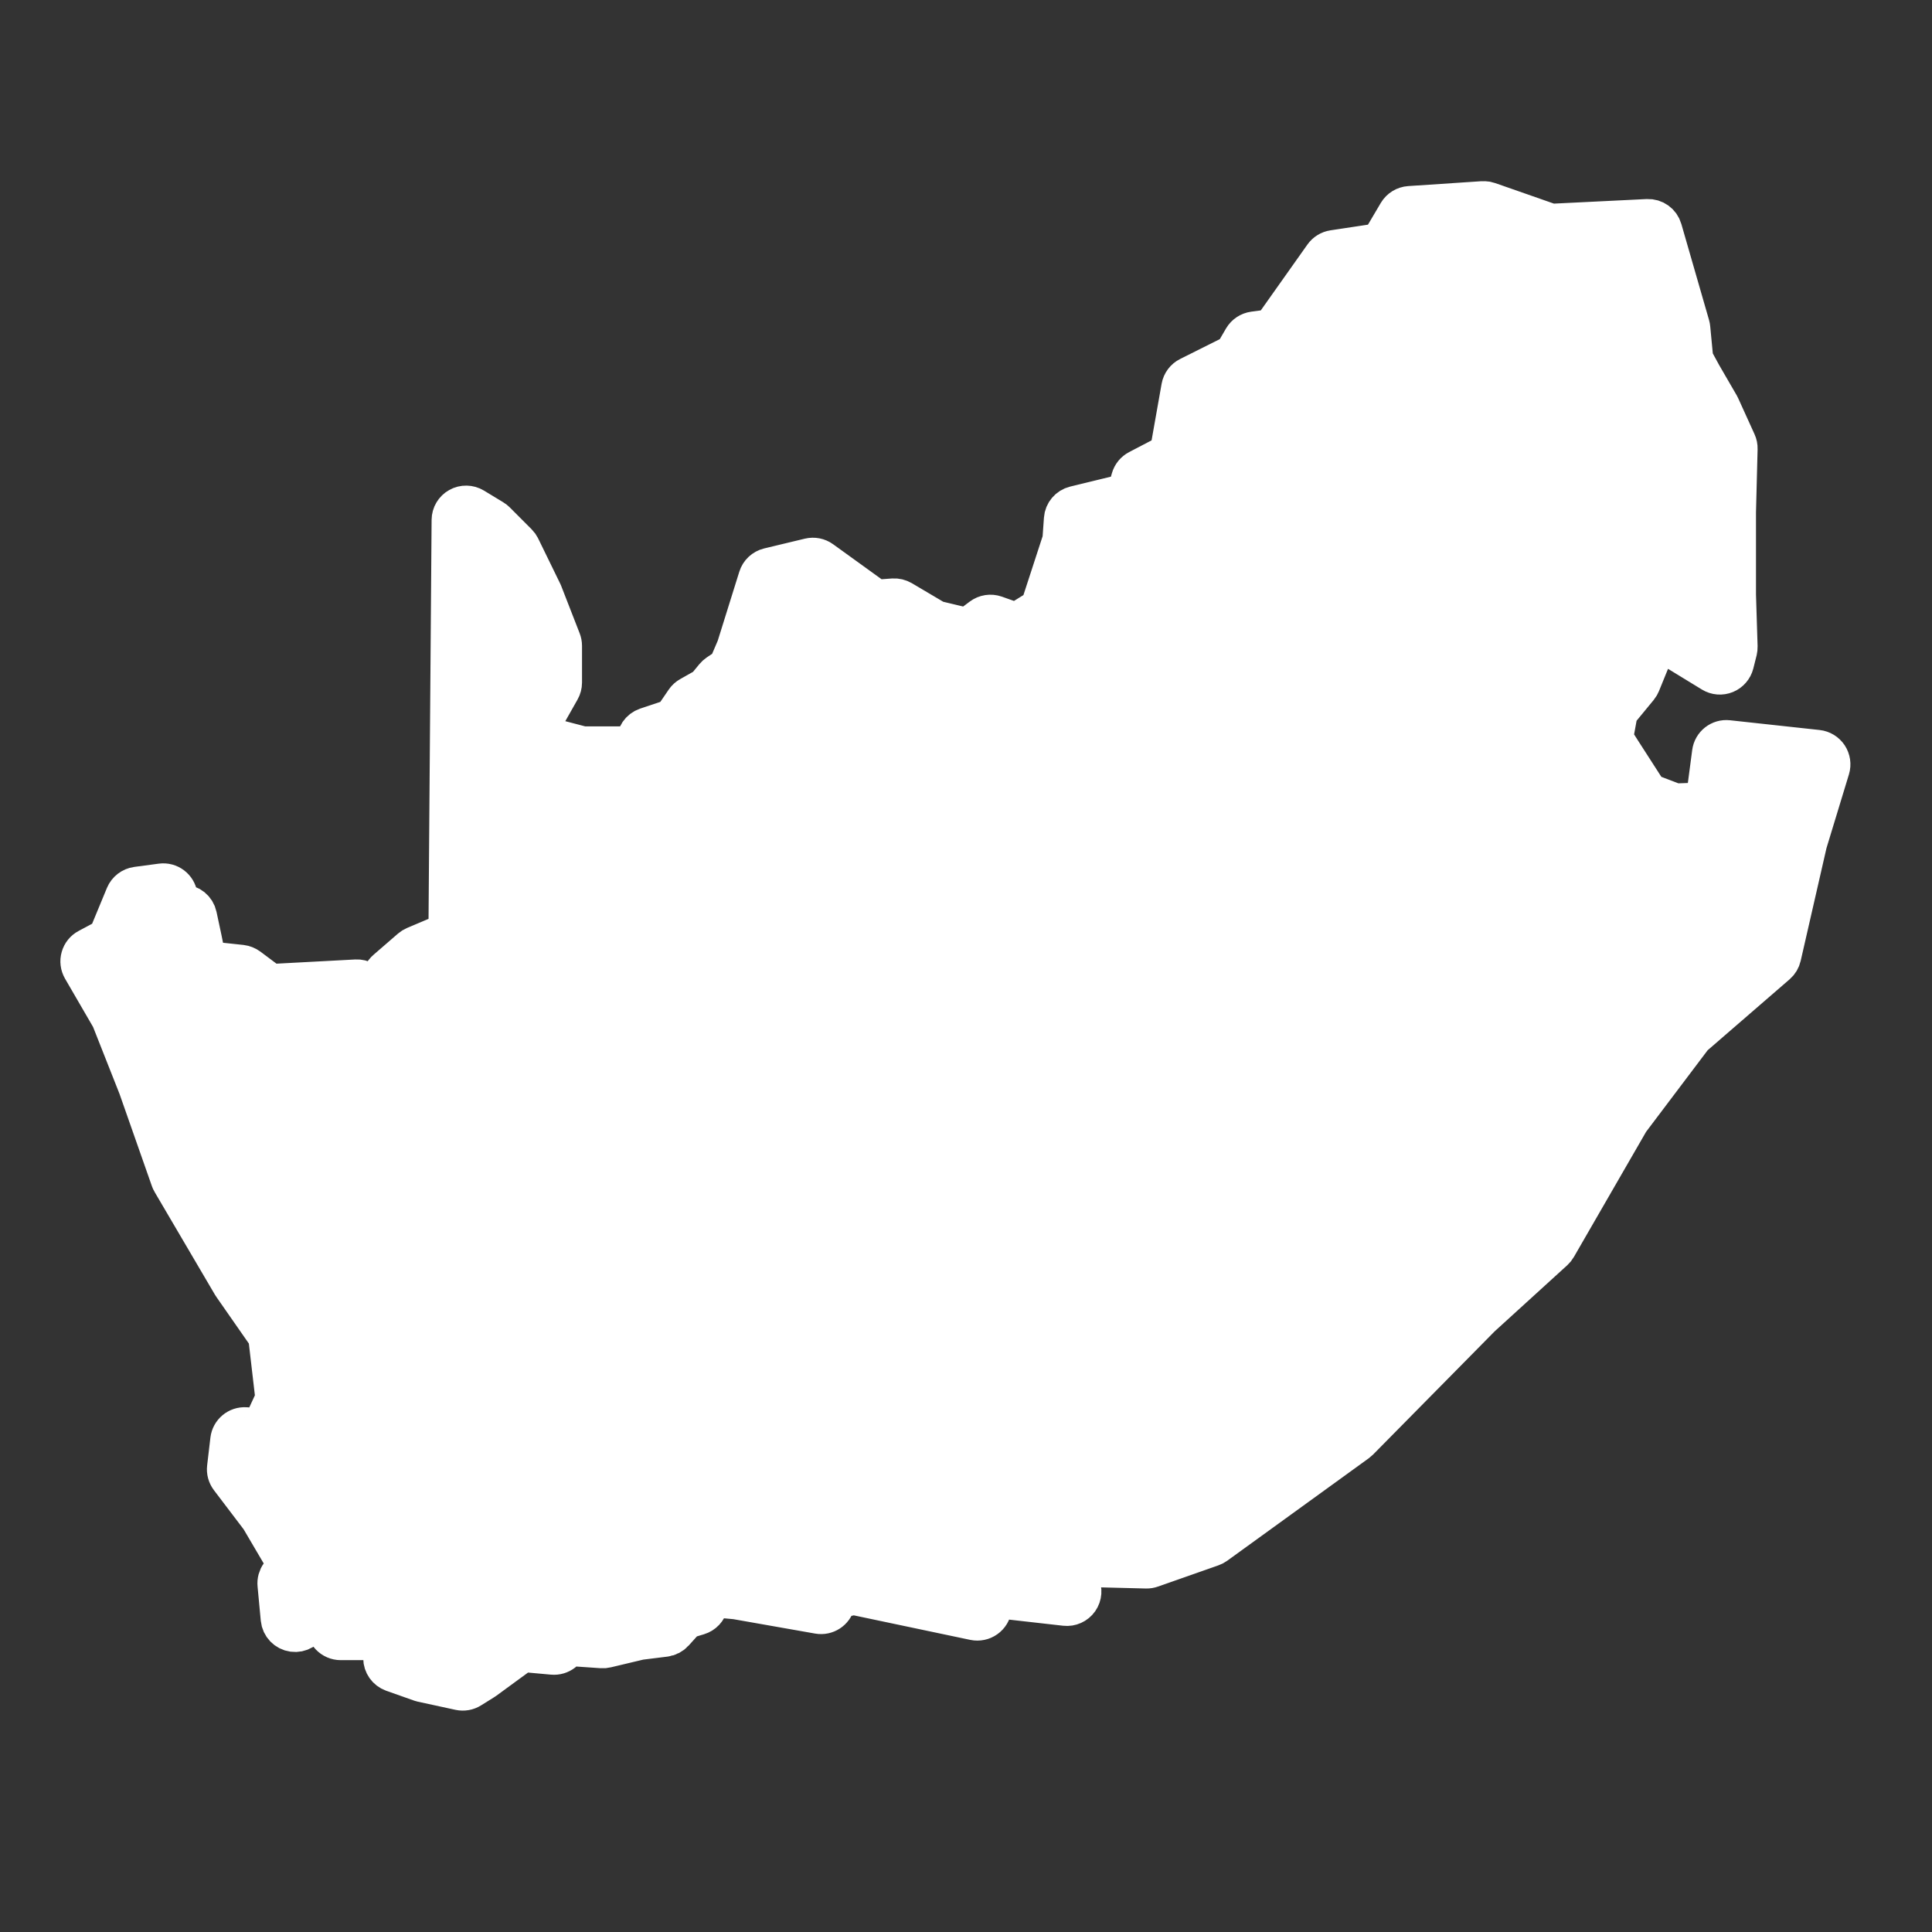 <svg width="48" height="48" viewBox="0 0 48 48" fill="none" xmlns="http://www.w3.org/2000/svg">
<rect x="0" y="0" width="48" height="48" fill="#333333" stroke="none"/>
<path fill-rule="evenodd" clip-rule="evenodd" d="M36.877 5.001C36.865 5 36.852 5 36.84 5.001L35.02 5.122C34.902 5.13 34.796 5.195 34.736 5.296L34.322 5.997C34.306 6.025 34.279 6.043 34.247 6.048L33.129 6.217C33.033 6.232 32.947 6.285 32.891 6.364L31.632 8.142C31.615 8.165 31.589 8.181 31.561 8.185L31.153 8.239C31.044 8.254 30.947 8.318 30.892 8.413L30.678 8.78C30.668 8.797 30.653 8.812 30.634 8.821L29.544 9.366C29.443 9.416 29.372 9.512 29.352 9.623L29.069 11.22C29.063 11.252 29.043 11.279 29.014 11.294L28.285 11.675C28.198 11.72 28.133 11.799 28.106 11.893L28.018 12.201C28.008 12.238 27.979 12.265 27.942 12.274L26.706 12.575C26.556 12.612 26.446 12.741 26.435 12.896L26.399 13.406C26.398 13.415 26.396 13.423 26.394 13.431L25.857 15.078C25.849 15.101 25.833 15.121 25.812 15.134L25.294 15.455C25.267 15.472 25.234 15.475 25.204 15.465L24.725 15.295C24.612 15.256 24.488 15.275 24.392 15.347L24.081 15.58C24.056 15.599 24.023 15.606 23.993 15.598L23.26 15.423C23.25 15.42 23.24 15.416 23.231 15.411L22.401 14.92C22.339 14.884 22.267 14.866 22.194 14.871L21.795 14.9C21.77 14.902 21.746 14.895 21.726 14.88L20.406 13.927C20.322 13.866 20.215 13.845 20.113 13.869L19.102 14.112C18.98 14.142 18.882 14.233 18.845 14.353L18.302 16.091L18.106 16.549C18.098 16.568 18.085 16.584 18.068 16.595L17.839 16.748C17.81 16.768 17.783 16.792 17.761 16.819L17.558 17.066C17.55 17.076 17.54 17.085 17.528 17.091L17.147 17.306C17.099 17.332 17.058 17.37 17.027 17.415L16.743 17.831C16.73 17.85 16.711 17.864 16.689 17.871L16.064 18.079C15.911 18.131 15.812 18.278 15.821 18.439C15.825 18.498 15.778 18.547 15.719 18.547H14.492C14.483 18.547 14.474 18.546 14.465 18.544L13.864 18.387C13.781 18.366 13.692 18.375 13.615 18.413C13.6 18.421 13.583 18.412 13.58 18.396L13.497 17.919C13.492 17.895 13.497 17.87 13.509 17.849L13.913 17.135C13.944 17.081 13.96 17.02 13.96 16.959V16.043C13.96 15.999 13.951 15.955 13.935 15.914L13.478 14.741C13.474 14.732 13.47 14.723 13.466 14.714L12.922 13.599C12.905 13.563 12.882 13.531 12.854 13.503L12.311 12.959C12.29 12.939 12.268 12.921 12.243 12.906L11.765 12.616C11.655 12.55 11.518 12.547 11.406 12.61C11.294 12.672 11.224 12.79 11.223 12.918L11.145 23.093C11.144 23.134 11.119 23.172 11.081 23.188L10.309 23.515C10.274 23.53 10.242 23.55 10.214 23.574L9.607 24.1C9.59 24.114 9.575 24.13 9.562 24.147L9.325 24.443C9.293 24.483 9.235 24.494 9.19 24.468L9.049 24.386C8.989 24.35 8.92 24.333 8.851 24.337L6.753 24.449C6.728 24.451 6.704 24.443 6.684 24.428L6.171 24.044C6.119 24.006 6.059 23.982 5.995 23.974L5.2 23.889C5.154 23.884 5.117 23.85 5.108 23.805L5.012 23.329L5.011 23.324L4.89 22.758C4.855 22.593 4.71 22.476 4.541 22.476H4.533C4.481 22.476 4.437 22.438 4.429 22.387L4.408 22.252C4.379 22.06 4.201 21.927 4.009 21.953L3.402 22.034C3.276 22.051 3.168 22.134 3.119 22.251L2.697 23.271C2.688 23.294 2.671 23.312 2.65 23.324L2.189 23.57C2.103 23.615 2.04 23.694 2.014 23.787C1.987 23.879 2 23.98 2.048 24.063L2.759 25.288C2.762 25.292 2.764 25.297 2.766 25.302L3.438 27.003L4.245 29.302C4.253 29.323 4.262 29.345 4.274 29.364L5.771 31.913C5.776 31.921 5.78 31.928 5.786 31.936L6.65 33.176C6.66 33.19 6.666 33.206 6.668 33.224L6.842 34.719C6.844 34.738 6.841 34.757 6.833 34.775L6.534 35.422C6.516 35.461 6.476 35.485 6.432 35.483L6.1 35.462C5.911 35.45 5.746 35.588 5.724 35.776L5.643 36.464C5.632 36.556 5.658 36.648 5.714 36.722L6.469 37.716L7.114 38.813C7.136 38.849 7.133 38.894 7.109 38.927L6.963 39.128C6.912 39.198 6.888 39.285 6.897 39.371L6.977 40.221C6.993 40.385 7.12 40.518 7.284 40.54C7.448 40.563 7.606 40.469 7.665 40.315L7.78 40.018C7.792 39.986 7.82 39.962 7.854 39.954L8.01 39.918C8.028 39.913 8.047 39.915 8.065 39.921C8.106 39.936 8.132 39.975 8.129 40.019L8.109 40.368C8.103 40.466 8.138 40.562 8.206 40.634C8.273 40.705 8.367 40.746 8.465 40.746H9.211C9.232 40.746 9.253 40.752 9.271 40.764L9.479 40.909C9.507 40.929 9.524 40.961 9.524 40.995V41.198C9.524 41.349 9.62 41.484 9.762 41.535L10.45 41.778C10.464 41.782 10.478 41.786 10.493 41.79L11.423 41.992C11.514 42.011 11.609 41.995 11.688 41.945L12.012 41.743C12.019 41.739 12.026 41.734 12.033 41.729L12.944 41.063C12.965 41.048 12.99 41.041 13.016 41.043L13.732 41.108C13.918 41.125 14.086 40.995 14.117 40.812C14.11 40.853 14.14 40.891 14.182 40.894L14.954 40.947C14.989 40.95 15.026 40.947 15.061 40.938L15.892 40.74L16.52 40.662C16.605 40.651 16.683 40.61 16.74 40.547L17.018 40.238C17.031 40.224 17.047 40.214 17.066 40.208L17.346 40.124C17.469 40.087 17.561 39.987 17.59 39.866C17.601 39.821 17.631 39.78 17.675 39.767L17.905 39.703C17.917 39.7 17.93 39.699 17.942 39.7L18.288 39.732L20.337 40.093C20.521 40.126 20.7 40.01 20.745 39.828L20.757 39.782C20.766 39.743 20.797 39.713 20.836 39.705L21.188 39.626C21.203 39.623 21.218 39.623 21.232 39.626L24.209 40.253C24.306 40.273 24.408 40.252 24.488 40.195C24.57 40.138 24.623 40.049 24.636 39.951L24.657 39.793C24.665 39.736 24.716 39.696 24.773 39.702L26.467 39.894C26.597 39.909 26.725 39.851 26.8 39.744C26.875 39.637 26.885 39.497 26.827 39.38L26.731 39.189C26.707 39.141 26.724 39.082 26.77 39.053L26.943 38.945C26.961 38.934 26.981 38.928 27.002 38.929L28.481 38.966C28.524 38.967 28.567 38.96 28.608 38.945L30.105 38.419C30.137 38.408 30.168 38.392 30.196 38.372L33.715 35.824C33.731 35.812 33.746 35.799 33.76 35.785L36.787 32.717L38.601 31.065C38.628 31.04 38.651 31.012 38.669 30.98L40.479 27.843L42.054 25.756C42.059 25.75 42.064 25.745 42.07 25.74L44.136 23.952C44.194 23.902 44.233 23.835 44.25 23.761L44.895 20.942L45.458 19.093C45.489 18.991 45.472 18.881 45.414 18.792C45.355 18.704 45.261 18.646 45.155 18.634L42.93 18.392C42.737 18.37 42.563 18.507 42.538 18.7L42.386 19.85C42.38 19.9 42.337 19.939 42.286 19.941L41.637 19.964C41.623 19.964 41.609 19.962 41.596 19.957L40.976 19.721C40.955 19.713 40.937 19.698 40.925 19.679L40.279 18.675L40.094 18.384C40.08 18.361 40.075 18.334 40.079 18.308L40.187 17.715C40.191 17.697 40.198 17.681 40.21 17.667L40.7 17.072C40.723 17.044 40.74 17.013 40.754 16.98L41.141 16.03C41.15 16.009 41.165 15.991 41.184 15.979L41.217 15.96C41.251 15.94 41.292 15.94 41.326 15.96L42.543 16.704C42.64 16.764 42.76 16.773 42.865 16.73C42.97 16.687 43.048 16.596 43.076 16.486L43.157 16.163C43.164 16.131 43.168 16.098 43.167 16.065L43.127 14.776V12.723L43.167 11.15C43.169 11.096 43.158 11.043 43.135 10.993L42.731 10.104C42.726 10.093 42.721 10.083 42.715 10.072L42.272 9.308L42.077 8.95C42.07 8.937 42.066 8.924 42.064 8.909L41.992 8.154C41.99 8.132 41.986 8.11 41.98 8.089L41.292 5.703C41.246 5.543 41.097 5.437 40.932 5.445L38.554 5.562C38.541 5.563 38.527 5.561 38.514 5.556L36.981 5.02C36.948 5.008 36.913 5.002 36.877 5.001Z" fill="white"/>
<path d="M38.499 6.28L40.602 6.176C40.651 6.174 40.694 6.205 40.708 6.252L41.283 8.246C41.284 8.252 41.286 8.259 41.286 8.265L41.363 9.072C41.368 9.121 41.382 9.167 41.405 9.21L41.648 9.655C41.649 9.657 41.651 9.66 41.652 9.663L42.089 10.416L42.442 11.193C42.448 11.208 42.452 11.224 42.451 11.239L42.413 12.711C42.413 12.714 42.413 12.717 42.413 12.72V14.784C42.413 14.787 42.413 14.791 42.413 14.795L42.439 15.616C42.442 15.699 42.351 15.752 42.28 15.708L41.459 15.207C41.346 15.138 41.203 15.138 41.09 15.207L40.685 15.45C40.618 15.489 40.567 15.55 40.538 15.621L40.12 16.648C40.116 16.658 40.11 16.667 40.104 16.675L39.582 17.309C39.543 17.356 39.517 17.412 39.506 17.472L39.344 18.362C39.328 18.45 39.346 18.541 39.394 18.617L39.678 19.062L40.407 20.195C40.448 20.259 40.509 20.308 40.58 20.336L41.429 20.659C41.474 20.676 41.521 20.684 41.569 20.682L42.702 20.642C42.876 20.636 43.02 20.504 43.043 20.331L43.186 19.242C43.194 19.185 43.245 19.145 43.301 19.151L44.524 19.285C44.589 19.292 44.632 19.357 44.613 19.42L44.209 20.748C44.206 20.756 44.204 20.764 44.202 20.772L43.589 23.457C43.584 23.478 43.572 23.498 43.555 23.512L41.566 25.234C41.547 25.251 41.529 25.269 41.514 25.289L39.896 27.433C39.887 27.445 39.879 27.457 39.872 27.47L38.087 30.563C38.082 30.572 38.075 30.581 38.067 30.588L36.3 32.198C36.295 32.202 36.291 32.207 36.286 32.211L33.279 35.258C33.275 35.263 33.27 35.266 33.266 35.27L29.832 37.757C29.823 37.763 29.814 37.767 29.805 37.771L28.451 38.246C28.439 38.25 28.427 38.252 28.414 38.252L26.88 38.214C26.811 38.212 26.742 38.231 26.682 38.268L26.035 38.673C25.939 38.733 25.881 38.832 25.87 38.938C25.861 39.018 25.797 39.102 25.718 39.093L24.404 38.944C24.21 38.922 24.035 39.059 24.01 39.252L23.995 39.365C23.987 39.426 23.929 39.467 23.869 39.454L21.282 38.909C21.232 38.898 21.18 38.898 21.131 38.909L20.402 39.071C20.303 39.093 20.219 39.156 20.17 39.242C20.143 39.29 20.091 39.325 20.037 39.316L18.398 39.026C18.388 39.025 18.378 39.023 18.368 39.022L17.923 38.981C17.88 38.978 17.837 38.981 17.796 38.993L17.067 39.195C16.936 39.232 16.839 39.339 16.813 39.468C16.805 39.511 16.778 39.549 16.737 39.561V39.561C16.674 39.58 16.618 39.615 16.574 39.664L16.325 39.941C16.308 39.96 16.285 39.972 16.26 39.975L15.784 40.034C15.771 40.036 15.758 40.038 15.745 40.041L14.964 40.227C14.954 40.23 14.943 40.23 14.932 40.23L13.829 40.154C13.646 40.141 13.483 40.27 13.453 40.451V40.451C13.461 40.406 13.428 40.363 13.382 40.359L12.907 40.316C12.821 40.308 12.734 40.332 12.664 40.383L11.623 41.144L11.469 41.24C11.446 41.255 11.418 41.26 11.391 41.254L10.666 41.096L10.307 40.969C10.265 40.955 10.237 40.915 10.237 40.87V40.752C10.237 40.635 10.18 40.526 10.084 40.459L9.558 40.095C9.498 40.053 9.428 40.031 9.355 40.031H8.955C8.895 40.031 8.847 39.98 8.85 39.92L8.862 39.721C8.871 39.564 8.776 39.419 8.627 39.365L8.182 39.203C8.117 39.18 8.048 39.175 7.981 39.191L7.931 39.202C7.872 39.216 7.828 39.15 7.864 39.101V39.101C7.947 38.986 7.955 38.833 7.883 38.711L7.074 37.335C7.067 37.323 7.059 37.311 7.05 37.3L6.394 36.437C6.378 36.416 6.37 36.388 6.374 36.361L6.382 36.293C6.388 36.237 6.437 36.197 6.492 36.2L6.703 36.213C6.85 36.222 6.988 36.141 7.05 36.007L7.535 34.955C7.562 34.896 7.573 34.83 7.565 34.765L7.363 33.025C7.357 32.966 7.335 32.91 7.302 32.862L6.379 31.538L4.912 29.04C4.909 29.035 4.906 29.028 4.904 29.022L4.11 26.758C4.108 26.754 4.106 26.75 4.104 26.746L3.417 25.006C3.41 24.99 3.402 24.974 3.394 24.958L2.906 24.118C2.876 24.067 2.895 24.001 2.947 23.973L3.131 23.875C3.204 23.835 3.262 23.772 3.293 23.696L3.692 22.732C3.697 22.72 3.708 22.712 3.721 22.71V22.71C3.74 22.708 3.758 22.721 3.761 22.741L3.784 22.886C3.811 23.06 3.961 23.189 4.137 23.189H4.168C4.217 23.189 4.26 23.223 4.27 23.271L4.313 23.471L4.474 24.277C4.505 24.43 4.631 24.545 4.786 24.562L5.793 24.67C5.812 24.672 5.829 24.679 5.845 24.69L6.391 25.1C6.457 25.15 6.54 25.175 6.623 25.17L8.751 25.056C8.771 25.055 8.792 25.06 8.809 25.071L9.175 25.284C9.328 25.373 9.523 25.337 9.634 25.199L10.093 24.625C10.097 24.62 10.101 24.615 10.106 24.611L10.626 24.161C10.634 24.153 10.643 24.148 10.654 24.143L11.638 23.727C11.769 23.671 11.855 23.543 11.856 23.401L11.93 13.84C11.931 13.746 12.043 13.7 12.109 13.766L12.295 13.952C12.303 13.96 12.31 13.97 12.315 13.98L12.818 15.013L13.239 16.092C13.244 16.104 13.246 16.117 13.246 16.13V16.837C13.246 16.855 13.242 16.872 13.233 16.888L12.806 17.64C12.765 17.713 12.751 17.797 12.765 17.878L12.965 19.022C12.985 19.133 13.056 19.229 13.156 19.279C13.257 19.33 13.376 19.33 13.476 19.28L13.779 19.128C13.802 19.117 13.828 19.114 13.852 19.121L14.343 19.249C14.372 19.256 14.402 19.261 14.433 19.261H16.206C16.304 19.261 16.398 19.22 16.465 19.148C16.533 19.077 16.568 18.981 16.562 18.883L16.554 18.75C16.552 18.702 16.581 18.659 16.626 18.644L17.062 18.498C17.137 18.474 17.2 18.425 17.244 18.361L17.555 17.907C17.564 17.893 17.576 17.882 17.59 17.874L17.954 17.67C17.993 17.648 18.027 17.619 18.055 17.585L18.269 17.323C18.275 17.315 18.283 17.308 18.292 17.303L18.578 17.112C18.635 17.073 18.681 17.02 18.708 16.956L18.965 16.355C18.97 16.344 18.975 16.332 18.978 16.321L19.448 14.815C19.459 14.779 19.488 14.752 19.523 14.744L20.074 14.612C20.103 14.605 20.135 14.611 20.16 14.629L21.444 15.556C21.512 15.606 21.595 15.629 21.678 15.623L22.101 15.593C22.122 15.591 22.143 15.596 22.162 15.607L22.928 16.06C22.959 16.078 22.992 16.092 23.026 16.1L24.037 16.343C24.141 16.367 24.25 16.345 24.335 16.281L24.623 16.065C24.651 16.044 24.687 16.039 24.721 16.05L25.175 16.211C25.277 16.247 25.39 16.234 25.482 16.177L26.331 15.652C26.403 15.607 26.457 15.539 26.483 15.459L27.089 13.598C27.099 13.57 27.104 13.542 27.106 13.513L27.123 13.282C27.126 13.237 27.158 13.199 27.203 13.188L28.372 12.903C28.497 12.873 28.596 12.778 28.631 12.655L28.738 12.279C28.746 12.252 28.765 12.229 28.79 12.215L29.545 11.821C29.643 11.77 29.712 11.676 29.731 11.568L30.014 9.975C30.02 9.943 30.041 9.915 30.071 9.9L31.077 9.397C31.139 9.366 31.19 9.318 31.225 9.258L31.395 8.968C31.411 8.94 31.439 8.921 31.471 8.916L31.854 8.865C31.953 8.852 32.041 8.799 32.098 8.718L33.36 6.936C33.377 6.913 33.402 6.897 33.43 6.893L34.571 6.72C34.677 6.704 34.77 6.641 34.825 6.549M36.877 5.001C36.865 5 36.852 5 36.84 5.001L35.02 5.122C34.902 5.13 34.796 5.195 34.736 5.296L34.322 5.997C34.306 6.025 34.279 6.043 34.247 6.048L33.129 6.217C33.033 6.232 32.947 6.285 32.891 6.364L31.632 8.142C31.615 8.165 31.589 8.181 31.561 8.185L31.153 8.239C31.044 8.254 30.947 8.318 30.892 8.413L30.678 8.78C30.668 8.797 30.653 8.812 30.634 8.821L29.544 9.366C29.443 9.416 29.372 9.512 29.352 9.623L29.069 11.22C29.063 11.252 29.043 11.279 29.014 11.294L28.285 11.675C28.198 11.72 28.133 11.799 28.106 11.893L28.018 12.201C28.008 12.238 27.979 12.265 27.942 12.274L26.706 12.575C26.556 12.612 26.446 12.741 26.435 12.896L26.399 13.406C26.398 13.415 26.396 13.423 26.394 13.431L25.857 15.078C25.849 15.101 25.833 15.121 25.812 15.134L25.294 15.455C25.267 15.472 25.234 15.475 25.204 15.465L24.725 15.295C24.612 15.256 24.488 15.275 24.392 15.347L24.081 15.58C24.056 15.599 24.023 15.606 23.993 15.598L23.26 15.423C23.25 15.42 23.24 15.416 23.231 15.411L22.401 14.92C22.339 14.884 22.267 14.866 22.194 14.871L21.795 14.9C21.77 14.902 21.746 14.895 21.726 14.88L20.406 13.927C20.322 13.866 20.215 13.845 20.113 13.869L19.102 14.112C18.98 14.142 18.882 14.233 18.845 14.353L18.302 16.091L18.106 16.549C18.098 16.568 18.085 16.584 18.068 16.595L17.839 16.748C17.81 16.768 17.783 16.792 17.761 16.819L17.558 17.066C17.55 17.076 17.54 17.085 17.528 17.091L17.147 17.306C17.099 17.332 17.058 17.37 17.027 17.415L16.743 17.831C16.73 17.85 16.711 17.864 16.689 17.871L16.064 18.079C15.911 18.131 15.812 18.278 15.821 18.439V18.439C15.825 18.498 15.778 18.547 15.719 18.547H14.492C14.483 18.547 14.474 18.546 14.465 18.544L13.864 18.387C13.781 18.366 13.692 18.375 13.615 18.413V18.413C13.6 18.421 13.583 18.412 13.58 18.396L13.497 17.919C13.492 17.895 13.497 17.87 13.509 17.849L13.913 17.135C13.944 17.081 13.96 17.02 13.96 16.959V16.043C13.96 15.999 13.951 15.955 13.935 15.914L13.478 14.741C13.474 14.732 13.47 14.723 13.466 14.714L12.922 13.599C12.905 13.563 12.882 13.531 12.854 13.503L12.311 12.959C12.29 12.939 12.268 12.921 12.243 12.906L11.765 12.616C11.655 12.55 11.518 12.547 11.406 12.61C11.294 12.672 11.224 12.79 11.223 12.918L11.145 23.093C11.144 23.134 11.119 23.172 11.081 23.188L10.309 23.515C10.274 23.53 10.242 23.55 10.214 23.574L9.607 24.1C9.59 24.114 9.575 24.13 9.562 24.147L9.325 24.443C9.293 24.483 9.235 24.494 9.19 24.468L9.049 24.386C8.989 24.35 8.92 24.333 8.851 24.337L6.753 24.449C6.728 24.451 6.704 24.443 6.684 24.428L6.171 24.044C6.119 24.006 6.059 23.982 5.995 23.974L5.2 23.889C5.154 23.884 5.117 23.85 5.108 23.805L5.012 23.329L5.011 23.324L4.89 22.758C4.855 22.593 4.71 22.476 4.541 22.476H4.533C4.481 22.476 4.437 22.438 4.429 22.387L4.408 22.252C4.379 22.06 4.201 21.927 4.009 21.953L3.402 22.034C3.276 22.051 3.168 22.134 3.119 22.251L2.697 23.271C2.688 23.294 2.671 23.312 2.65 23.324L2.189 23.57C2.103 23.615 2.04 23.694 2.014 23.787C1.987 23.879 2 23.98 2.048 24.063L2.759 25.288C2.762 25.292 2.764 25.297 2.766 25.302L3.438 27.003L4.245 29.302C4.253 29.323 4.262 29.345 4.274 29.364L5.771 31.913C5.776 31.921 5.78 31.928 5.786 31.936L6.65 33.176C6.66 33.19 6.666 33.206 6.668 33.224L6.842 34.719C6.844 34.738 6.841 34.757 6.833 34.775L6.534 35.422C6.516 35.461 6.476 35.485 6.432 35.483L6.1 35.462C5.911 35.45 5.746 35.588 5.724 35.776L5.643 36.464C5.632 36.556 5.658 36.648 5.714 36.722L6.469 37.716L7.114 38.813C7.136 38.849 7.133 38.894 7.109 38.927L6.963 39.128C6.912 39.198 6.888 39.285 6.897 39.371L6.977 40.221C6.993 40.385 7.12 40.518 7.284 40.54C7.448 40.563 7.606 40.469 7.665 40.315L7.78 40.018C7.792 39.986 7.82 39.962 7.854 39.954L8.01 39.918C8.028 39.913 8.047 39.915 8.065 39.921V39.921C8.106 39.936 8.132 39.975 8.129 40.019L8.109 40.368C8.103 40.466 8.138 40.562 8.206 40.634C8.273 40.705 8.367 40.746 8.465 40.746H9.211C9.232 40.746 9.253 40.752 9.271 40.764L9.479 40.909C9.507 40.929 9.524 40.961 9.524 40.995V41.198C9.524 41.349 9.62 41.484 9.762 41.535L10.45 41.778C10.464 41.782 10.478 41.786 10.493 41.79L11.423 41.992C11.514 42.011 11.609 41.995 11.688 41.945L12.012 41.743C12.019 41.739 12.026 41.734 12.033 41.729L12.944 41.063C12.965 41.048 12.99 41.041 13.016 41.043L13.732 41.108C13.918 41.125 14.086 40.995 14.117 40.812V40.812C14.11 40.853 14.14 40.891 14.182 40.894L14.954 40.947C14.989 40.95 15.026 40.947 15.061 40.938L15.892 40.74L16.52 40.662C16.605 40.651 16.683 40.61 16.74 40.547L17.018 40.238C17.031 40.224 17.047 40.214 17.066 40.208L17.346 40.124C17.469 40.087 17.561 39.987 17.59 39.866C17.601 39.821 17.631 39.78 17.675 39.767L17.905 39.703C17.917 39.7 17.93 39.699 17.942 39.7L18.288 39.732L20.337 40.093C20.521 40.126 20.7 40.01 20.745 39.828L20.757 39.782C20.766 39.743 20.797 39.713 20.836 39.705L21.188 39.626C21.203 39.623 21.218 39.623 21.232 39.626L24.209 40.253C24.306 40.273 24.408 40.252 24.488 40.195C24.57 40.138 24.623 40.049 24.636 39.951L24.657 39.793C24.665 39.736 24.716 39.696 24.773 39.702L26.467 39.894C26.597 39.909 26.725 39.851 26.8 39.744C26.875 39.637 26.885 39.497 26.827 39.38L26.731 39.189C26.707 39.141 26.724 39.082 26.77 39.053L26.943 38.945C26.961 38.934 26.981 38.928 27.002 38.929L28.481 38.966C28.524 38.967 28.567 38.96 28.608 38.945L30.105 38.419C30.137 38.408 30.168 38.392 30.196 38.372L33.715 35.824C33.731 35.812 33.746 35.799 33.76 35.785L36.787 32.717L38.601 31.065C38.628 31.04 38.651 31.012 38.669 30.98L40.479 27.843L42.054 25.756C42.059 25.75 42.064 25.745 42.07 25.74L44.136 23.952C44.194 23.902 44.233 23.835 44.25 23.761L44.895 20.942L45.458 19.093C45.489 18.991 45.472 18.881 45.414 18.792C45.355 18.704 45.261 18.646 45.155 18.634L42.93 18.392C42.737 18.37 42.563 18.507 42.538 18.7L42.386 19.85C42.38 19.9 42.337 19.939 42.286 19.941L41.637 19.964C41.623 19.964 41.609 19.962 41.596 19.957L40.976 19.721C40.955 19.713 40.937 19.698 40.925 19.679L40.279 18.675L40.094 18.384C40.08 18.361 40.075 18.334 40.079 18.308L40.187 17.715C40.191 17.697 40.198 17.681 40.21 17.667L40.7 17.072C40.723 17.044 40.74 17.013 40.754 16.98L41.141 16.03C41.15 16.009 41.165 15.991 41.184 15.979L41.217 15.96C41.251 15.94 41.292 15.94 41.326 15.96L42.543 16.704C42.64 16.764 42.76 16.773 42.865 16.73C42.97 16.687 43.048 16.596 43.076 16.486L43.157 16.163C43.164 16.131 43.168 16.098 43.167 16.065L43.127 14.776V12.723L43.167 11.15C43.169 11.096 43.158 11.043 43.135 10.993L42.731 10.104C42.726 10.093 42.721 10.083 42.715 10.072L42.272 9.308L42.077 8.95C42.07 8.937 42.066 8.924 42.064 8.909L41.992 8.154C41.99 8.132 41.986 8.11 41.98 8.089L41.292 5.703C41.246 5.543 41.097 5.437 40.932 5.445L38.554 5.562C38.541 5.563 38.527 5.561 38.514 5.556L36.981 5.02C36.948 5.008 36.913 5.002 36.877 5.001Z" stroke="white"/>
</svg>
